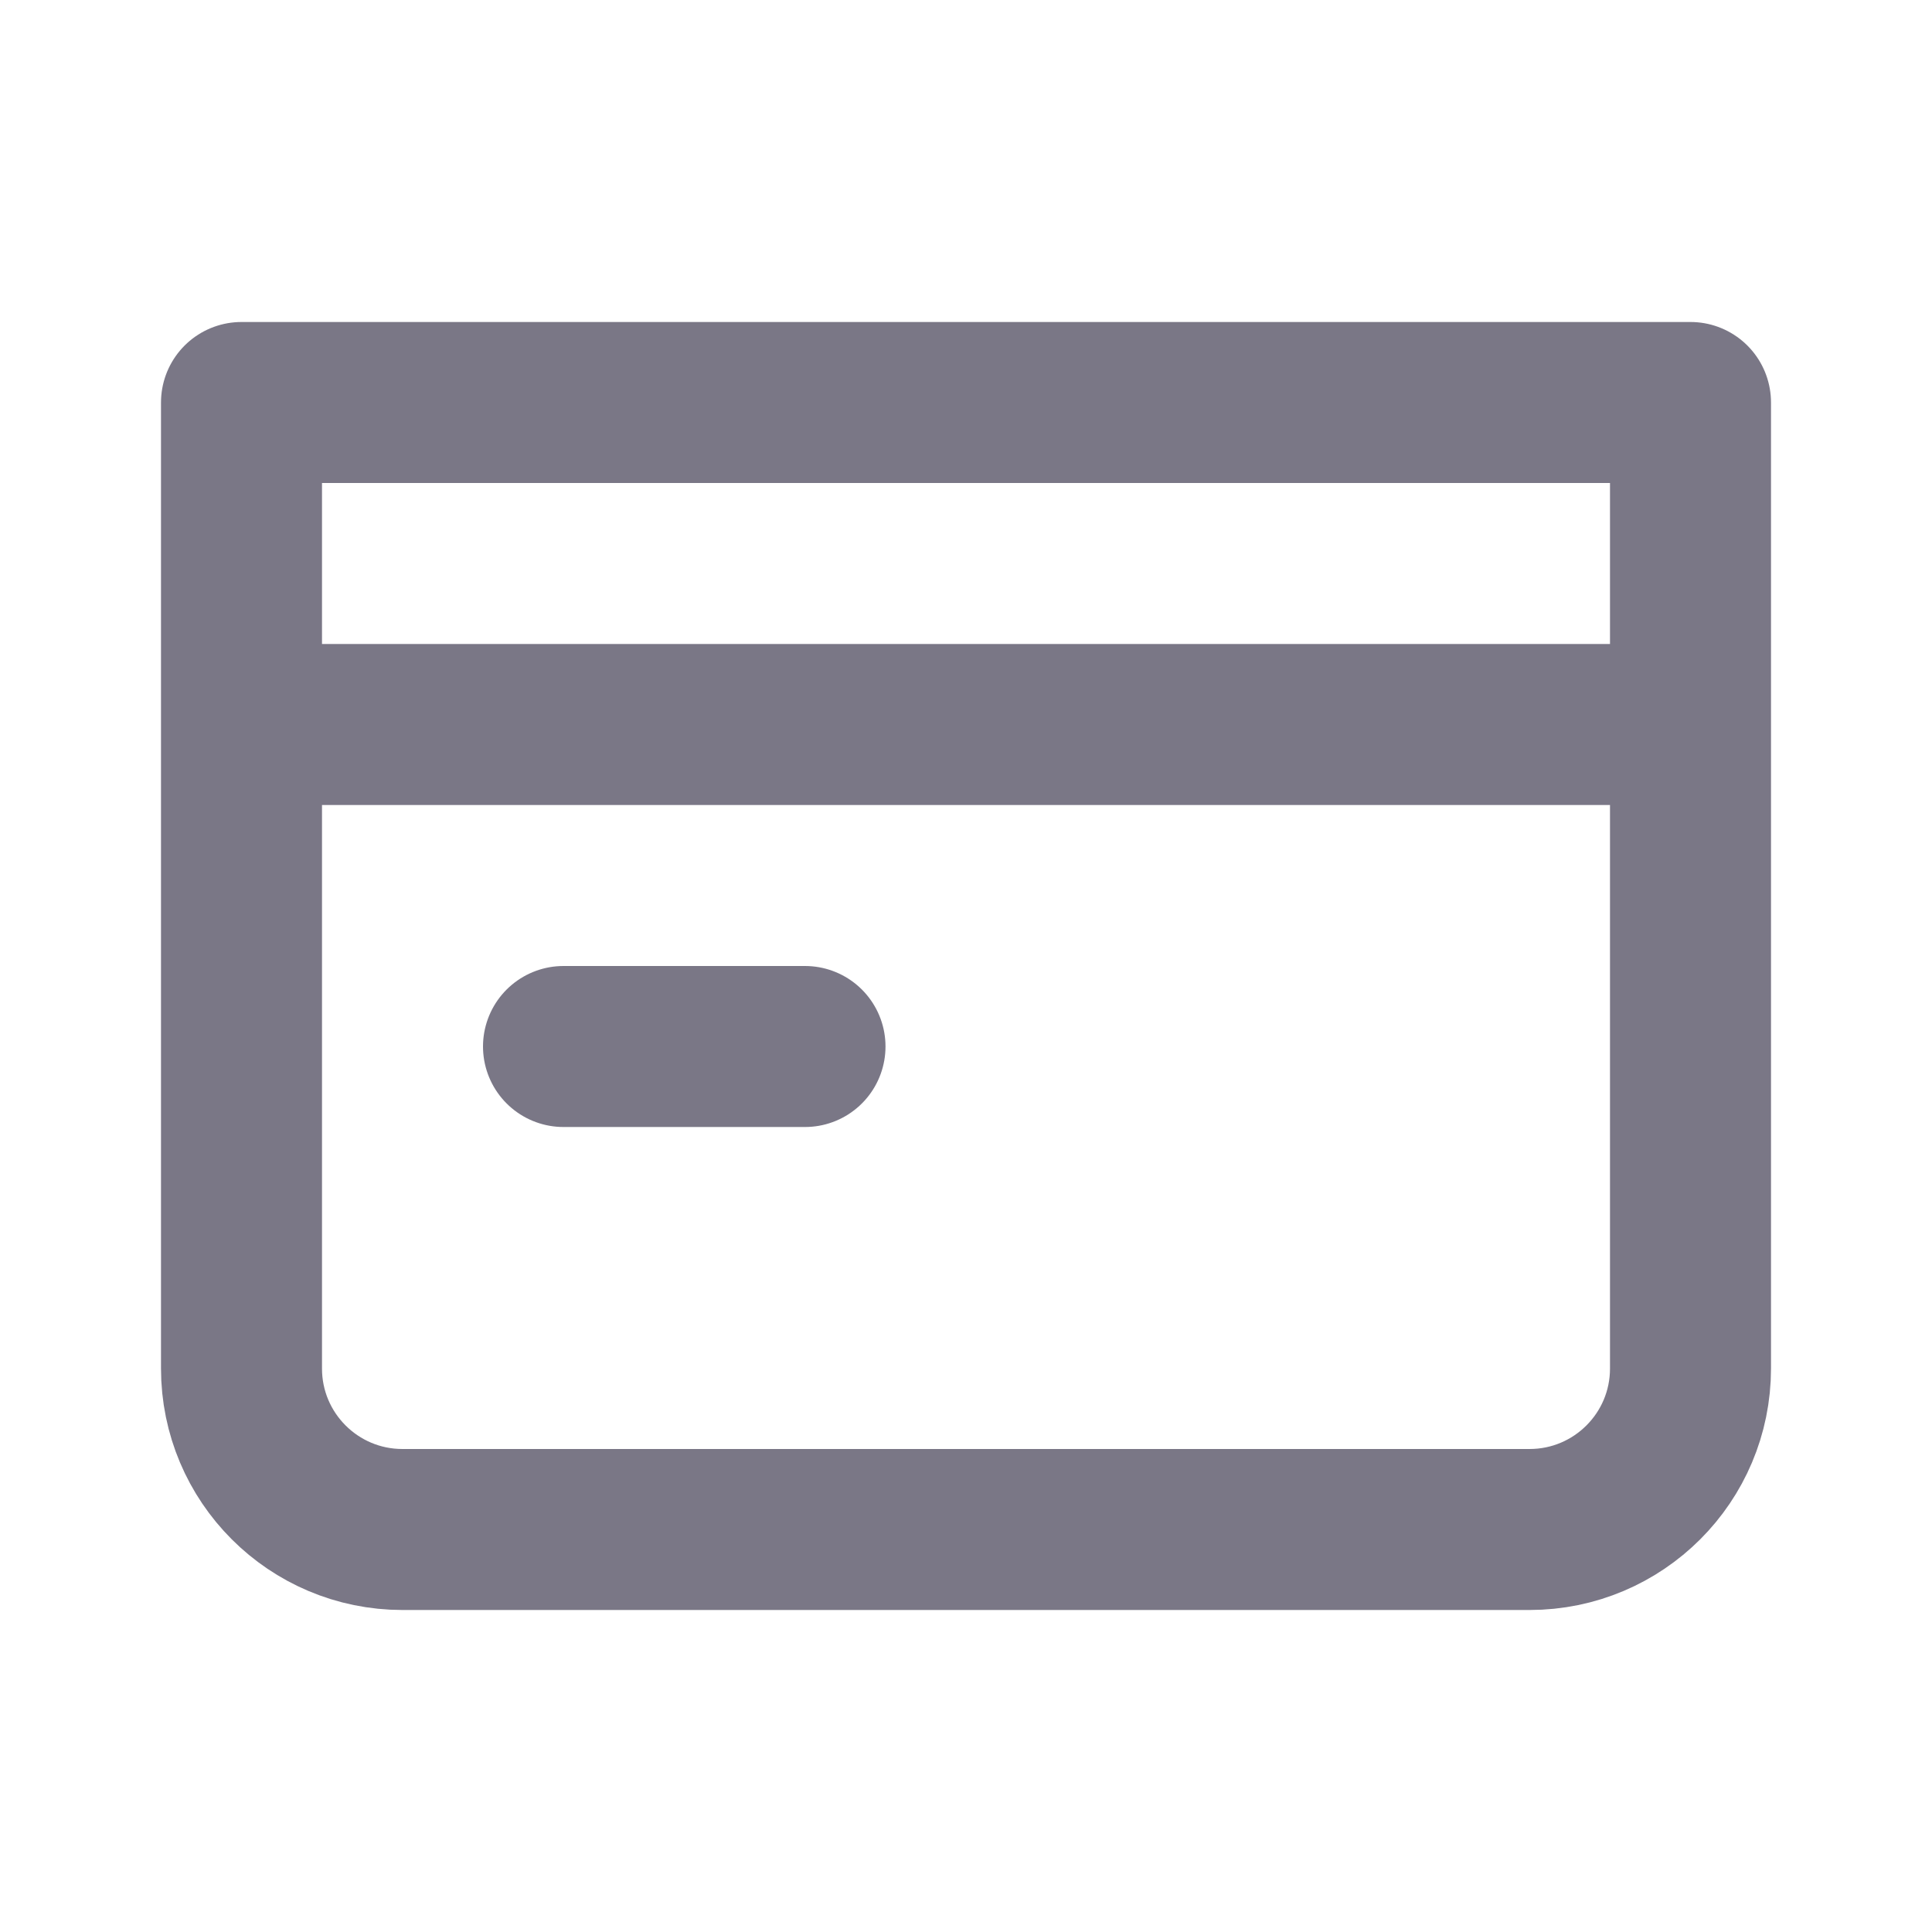 <svg width="24" height="24" viewBox="0 0 24 24" fill="none" xmlns="http://www.w3.org/2000/svg">
<g clip-path="url(#clip0_120_3709)">
<path d="M3 9H12H21M3 5H21V17C21 18.105 20.105 19 19 19H5C3.895 19 3 18.105 3 17V5Z" stroke="#7A7786" stroke-width="2" stroke-linecap="round" stroke-linejoin="round"/>
<path d="M7 13H10" stroke="#7A7786" stroke-width="2" stroke-linecap="round" stroke-linejoin="round"/>
</g>
<defs>
<clipPath id="clip0_120_3709">
<rect width="24" height="24" fill="white"/>
</clipPath>
</defs>
</svg>
